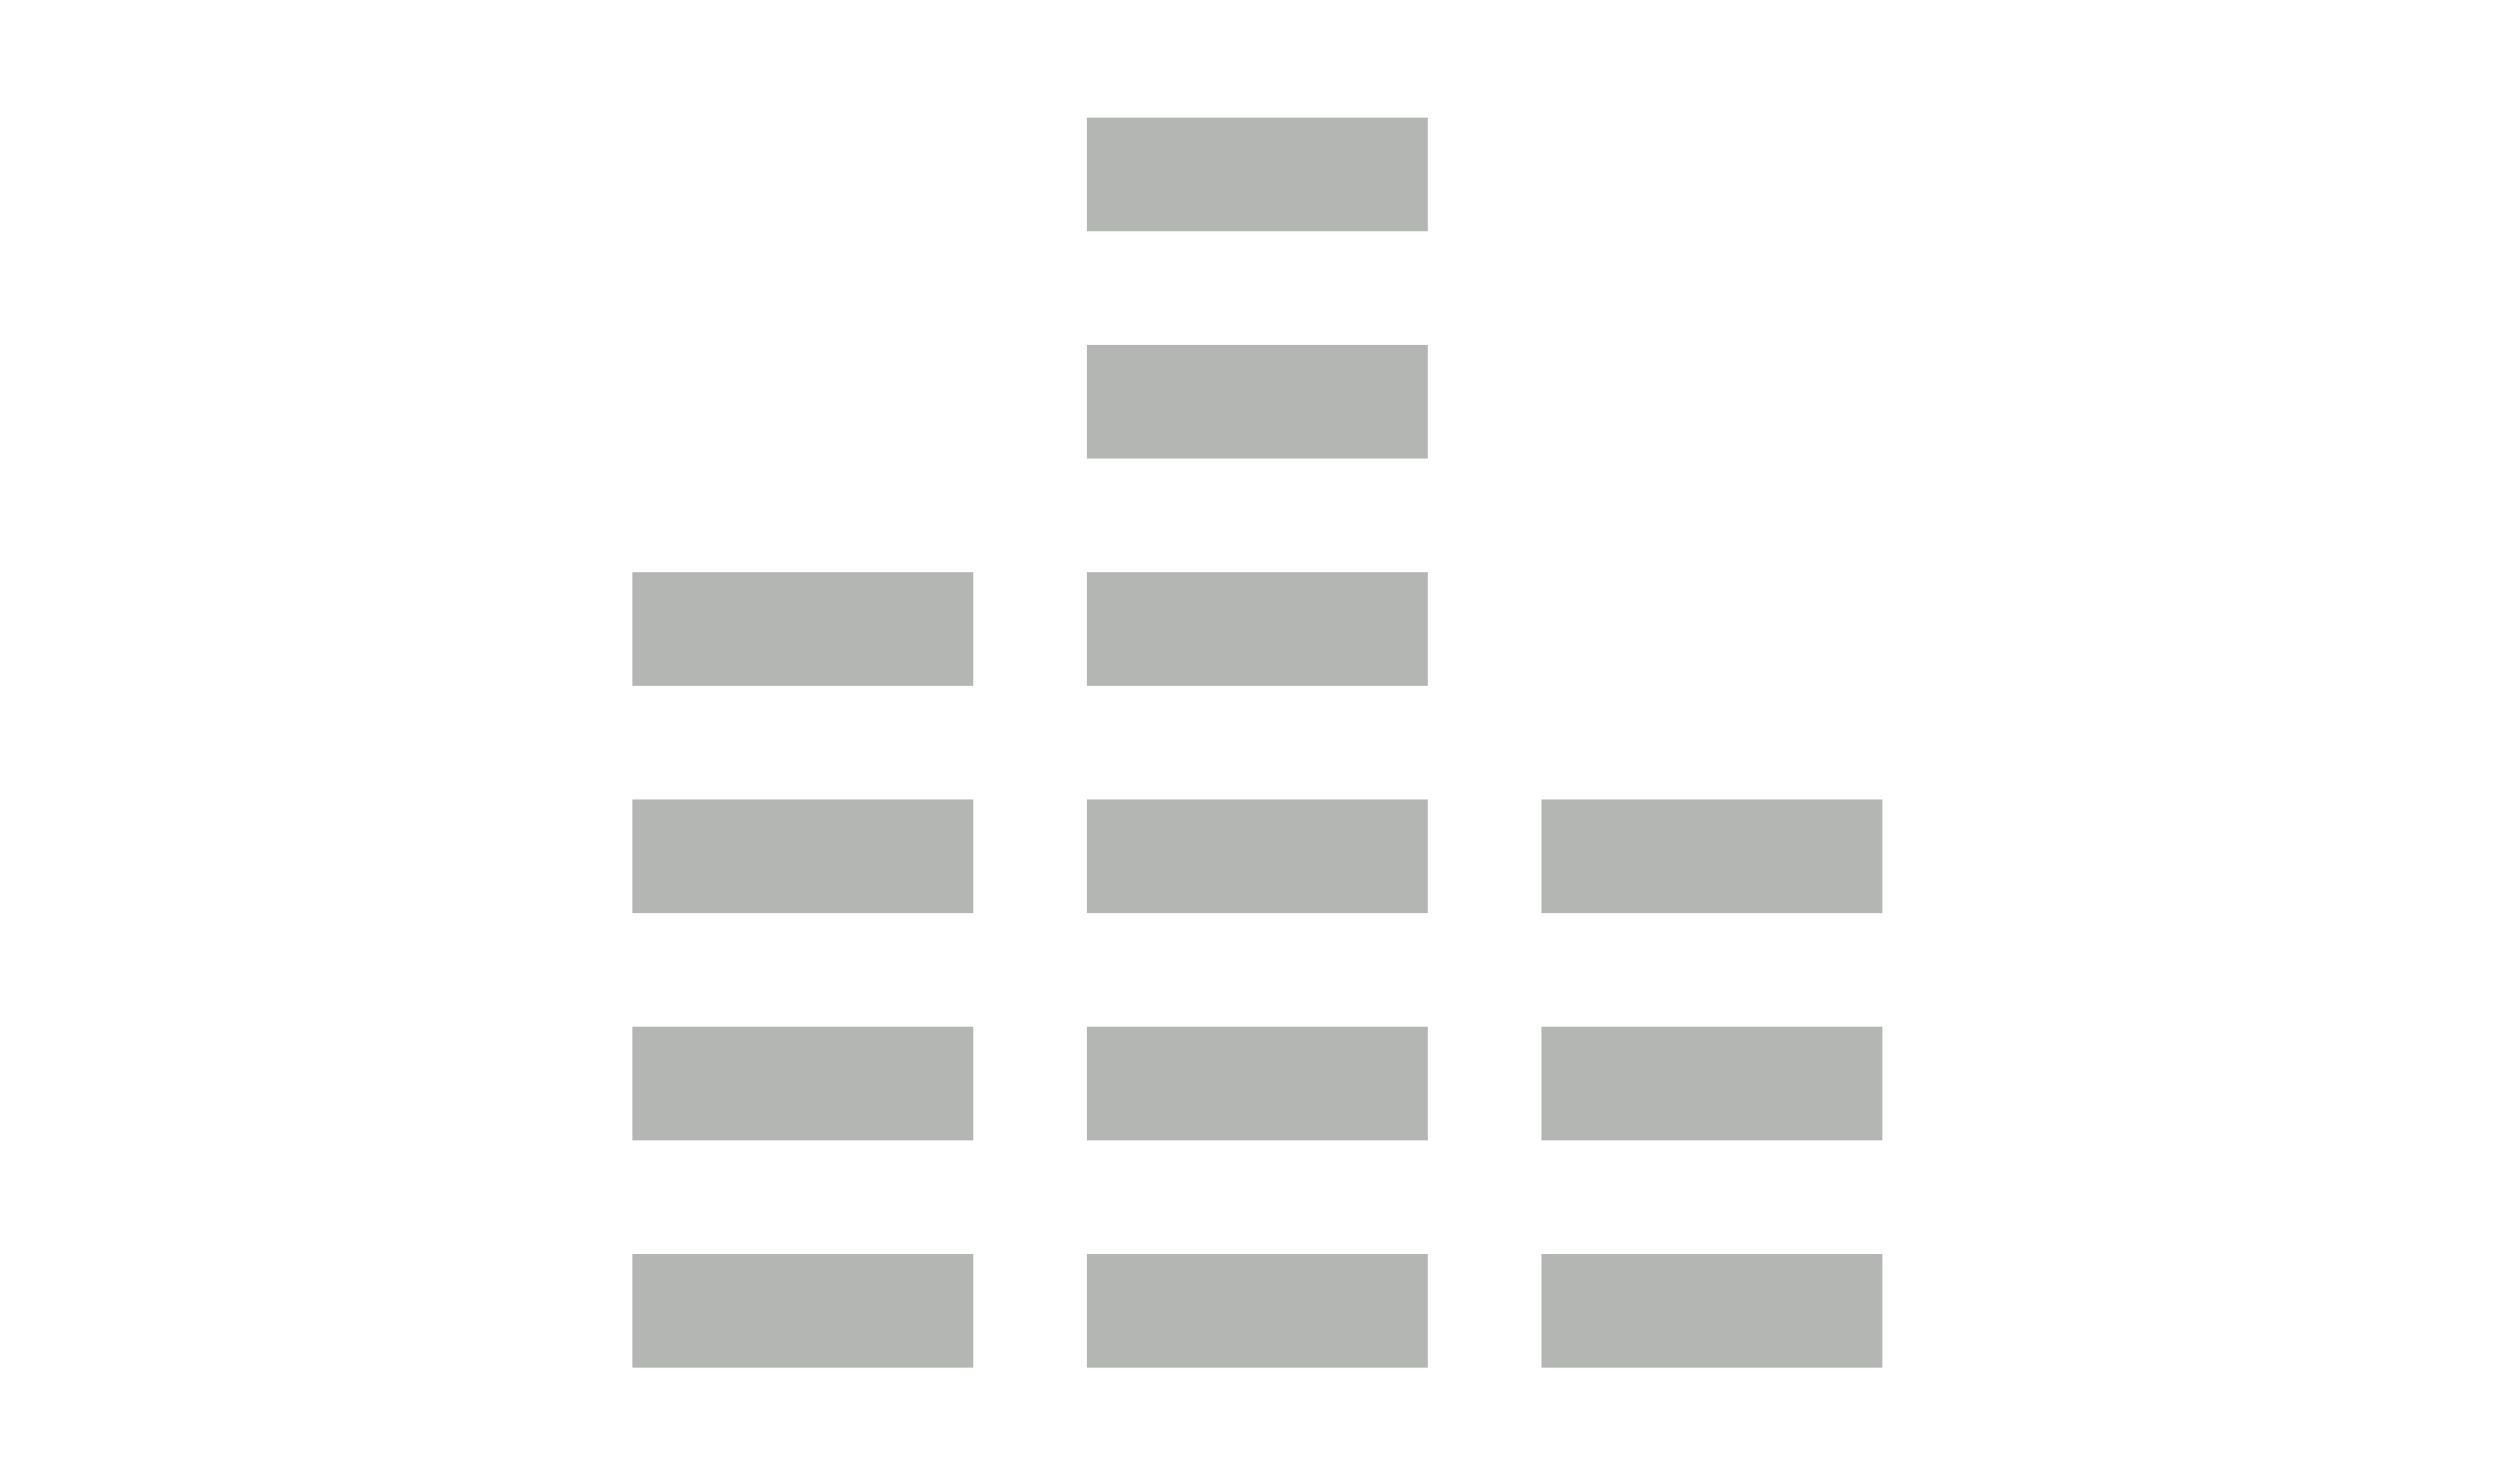 <?xml version="1.0" encoding="UTF-8" standalone="no"?>
<svg width="170px" height="100px" viewBox="0 0 170 100" version="1.1" xmlns="http://www.w3.org/2000/svg" xmlns:xlink="http://www.w3.org/1999/xlink">
    <!-- Generator: Sketch 42 (36781) - http://www.bohemiancoding.com/sketch -->
    <title>pto-forza/variazioni</title>
    <desc>Created with Sketch.</desc>
    <defs></defs>
    <g id="Symbols" stroke="none" stroke-width="1" fill="none" fill-rule="evenodd" fill-opacity="0.6">
        <g id="pto-forza/variazioni" fill="#838682">
            <g id="Group-2" transform="translate(43, 8)">
                <polygon id="Fill-1822" points="54.091 85 30.909 85 30.909 77.273 54.091 77.273"></polygon>
                <polygon id="Fill-1823" points="54.091 69.545 30.909 69.545 30.909 61.818 54.091 61.818"></polygon>
                <polygon id="Fill-1824" points="54.091 54.091 30.909 54.091 30.909 46.364 54.091 46.364"></polygon>
                <polygon id="Fill-1825" points="23.182 85 0 85 0 77.273 23.182 77.273"></polygon>
                <polygon id="Fill-1826" points="23.182 69.545 0 69.545 0 61.818 23.182 61.818"></polygon>
                <polygon id="Fill-1827" points="23.182 54.091 0 54.091 0 46.364 23.182 46.364"></polygon>
                <polygon id="Fill-1828" points="23.182 38.636 0 38.636 0 30.909 23.182 30.909"></polygon>
                <polygon id="Fill-1829" points="85 85 61.818 85 61.818 77.273 85 77.273"></polygon>
                <polygon id="Fill-1830" points="85 69.545 61.818 69.545 61.818 61.818 85 61.818"></polygon>
                <polygon id="Fill-1831" points="85 54.091 61.818 54.091 61.818 46.364 85 46.364"></polygon>
                <polygon id="Fill-1832" points="54.091 38.636 30.909 38.636 30.909 30.909 54.091 30.909"></polygon>
                <polygon id="Fill-1833" points="54.091 23.182 30.909 23.182 30.909 15.455 54.091 15.455"></polygon>
                <polygon id="Fill-1834" points="54.091 7.727 30.909 7.727 30.909 0 54.091 0"></polygon>
            </g>
        </g>
    </g>
</svg>